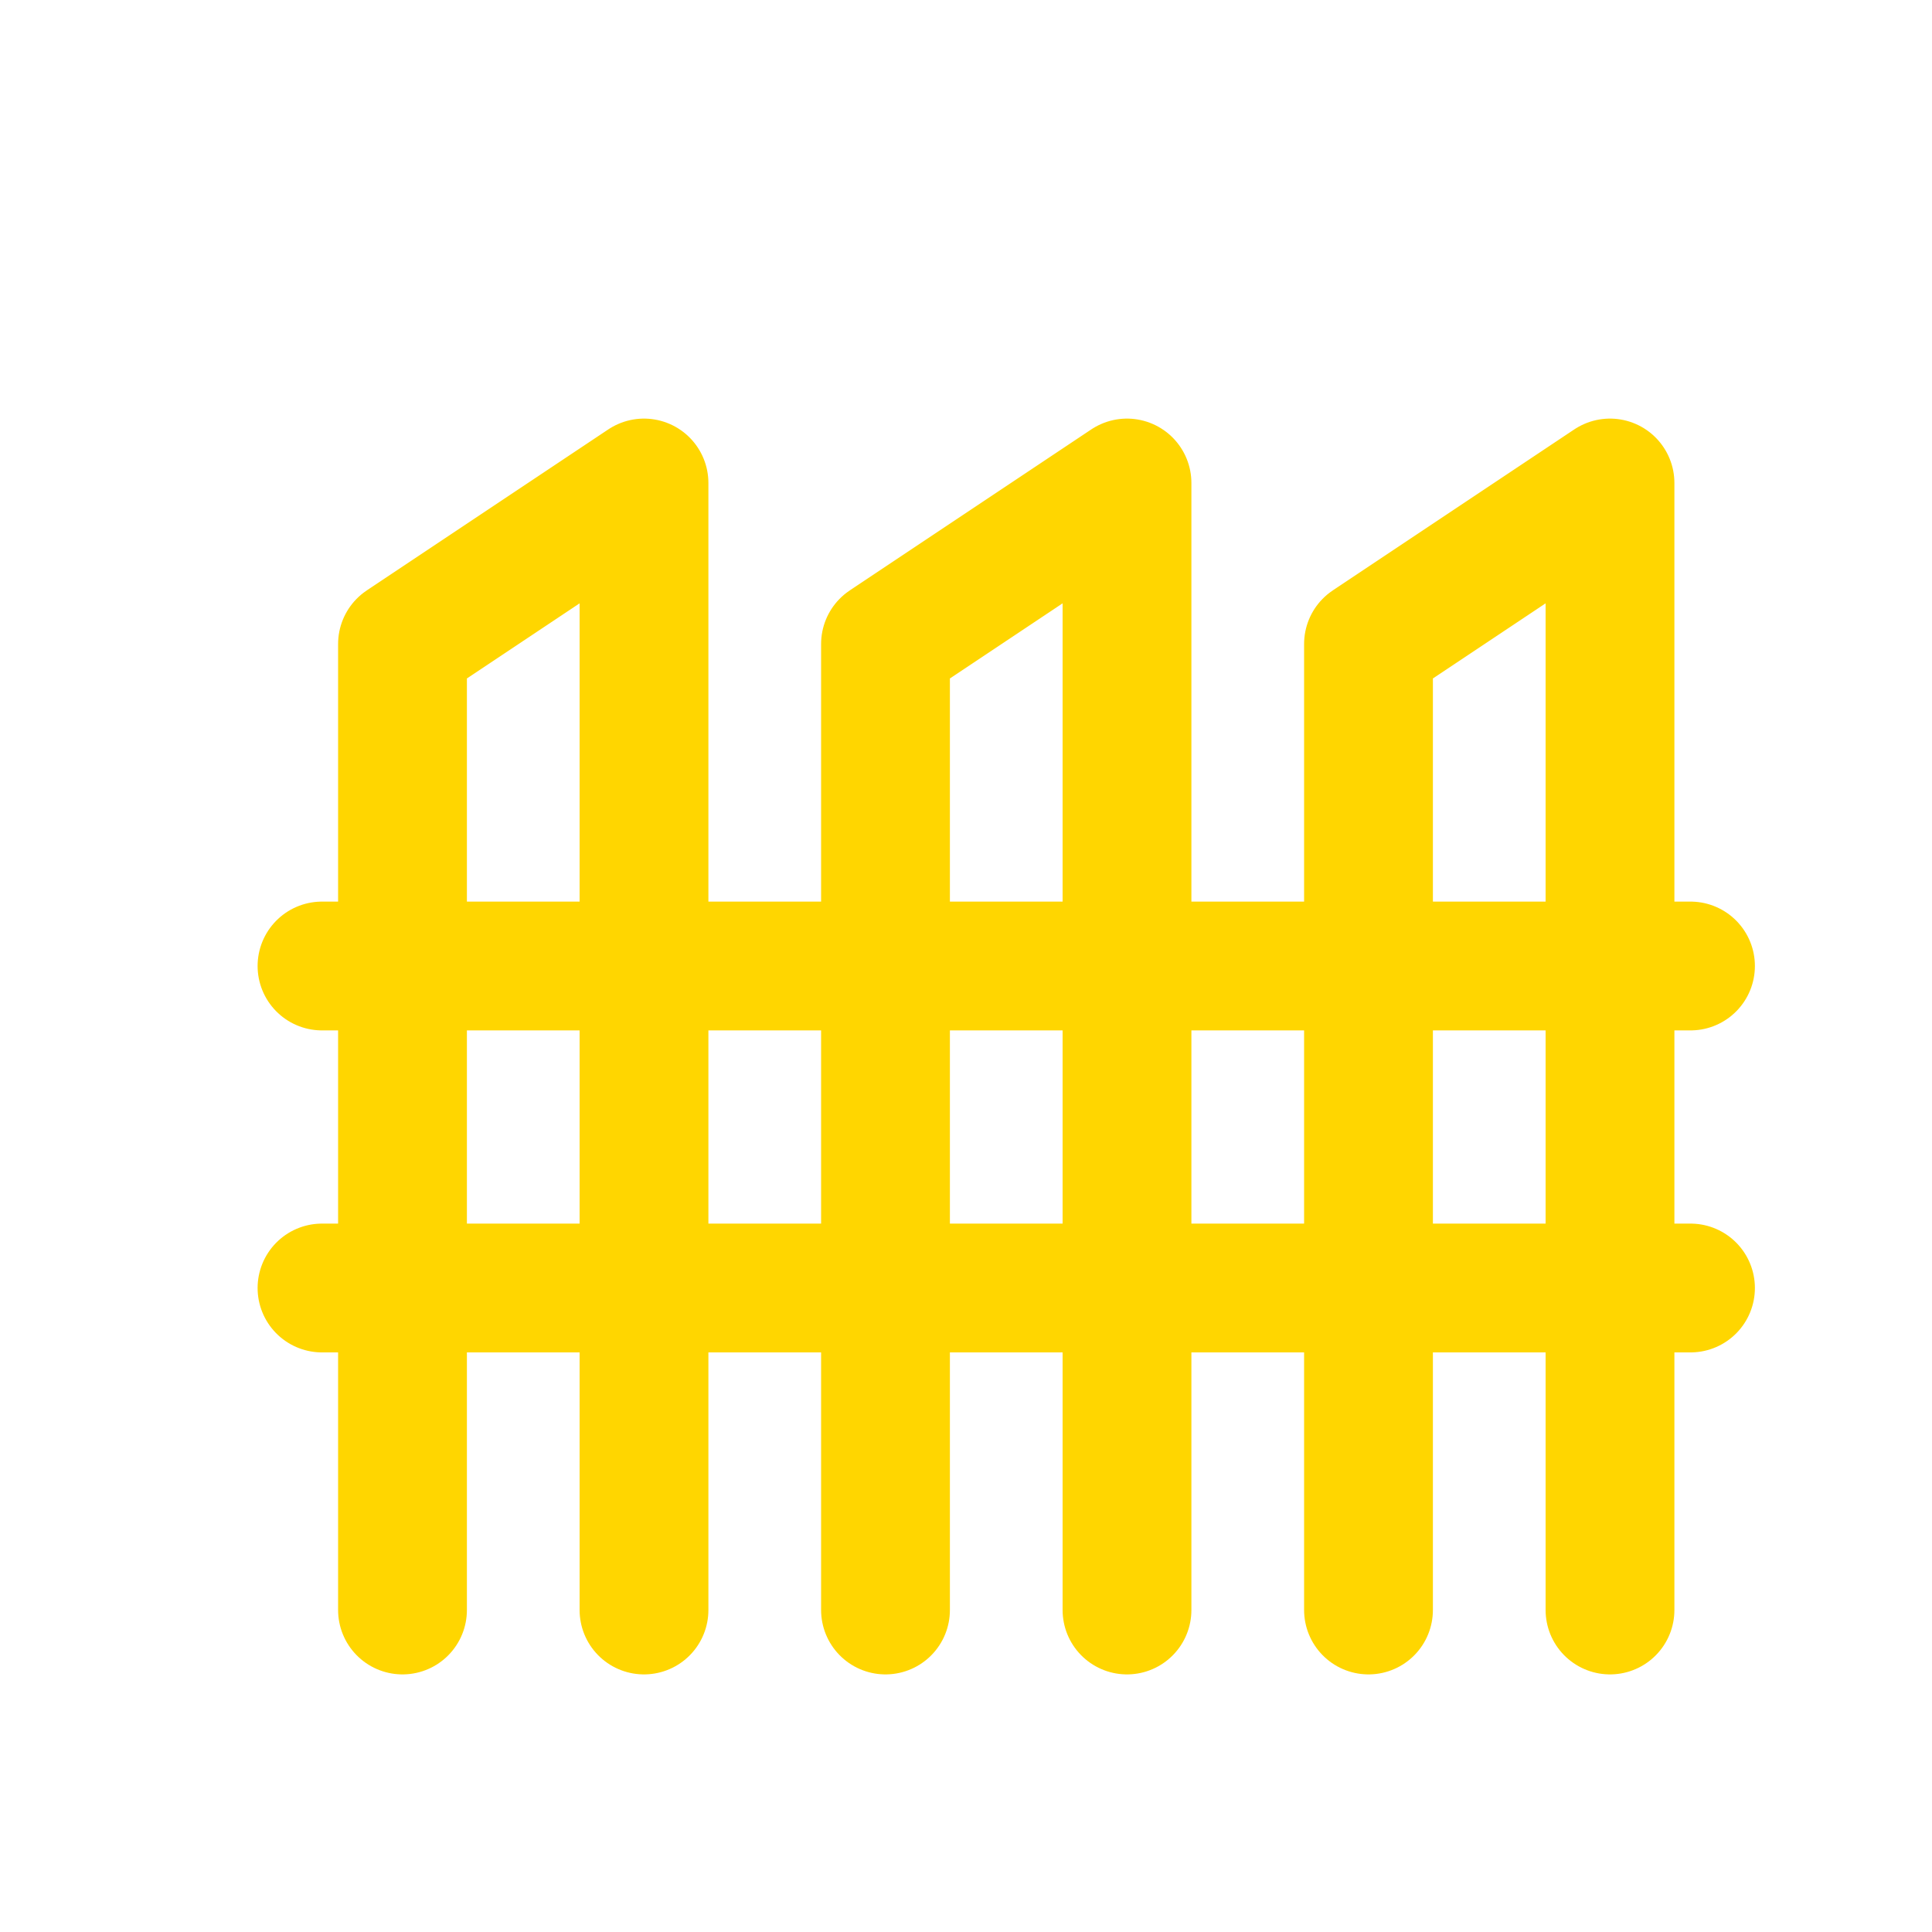 <?xml version="1.0" encoding="UTF-8"?> <svg xmlns="http://www.w3.org/2000/svg" width="64" height="64" viewBox="0 0 24 24"><g fill="none" stroke="#FFD600" stroke-width="1.6" stroke-linecap="round" stroke-linejoin="round"><path d="M5 20V8l3-2v14"></path><path d="M11 20V8l3-2v14"></path><path d="M17 20V8l3-2v14"></path><path d="M4 12h17"></path><path d="M4 16h17"></path></g></svg> 